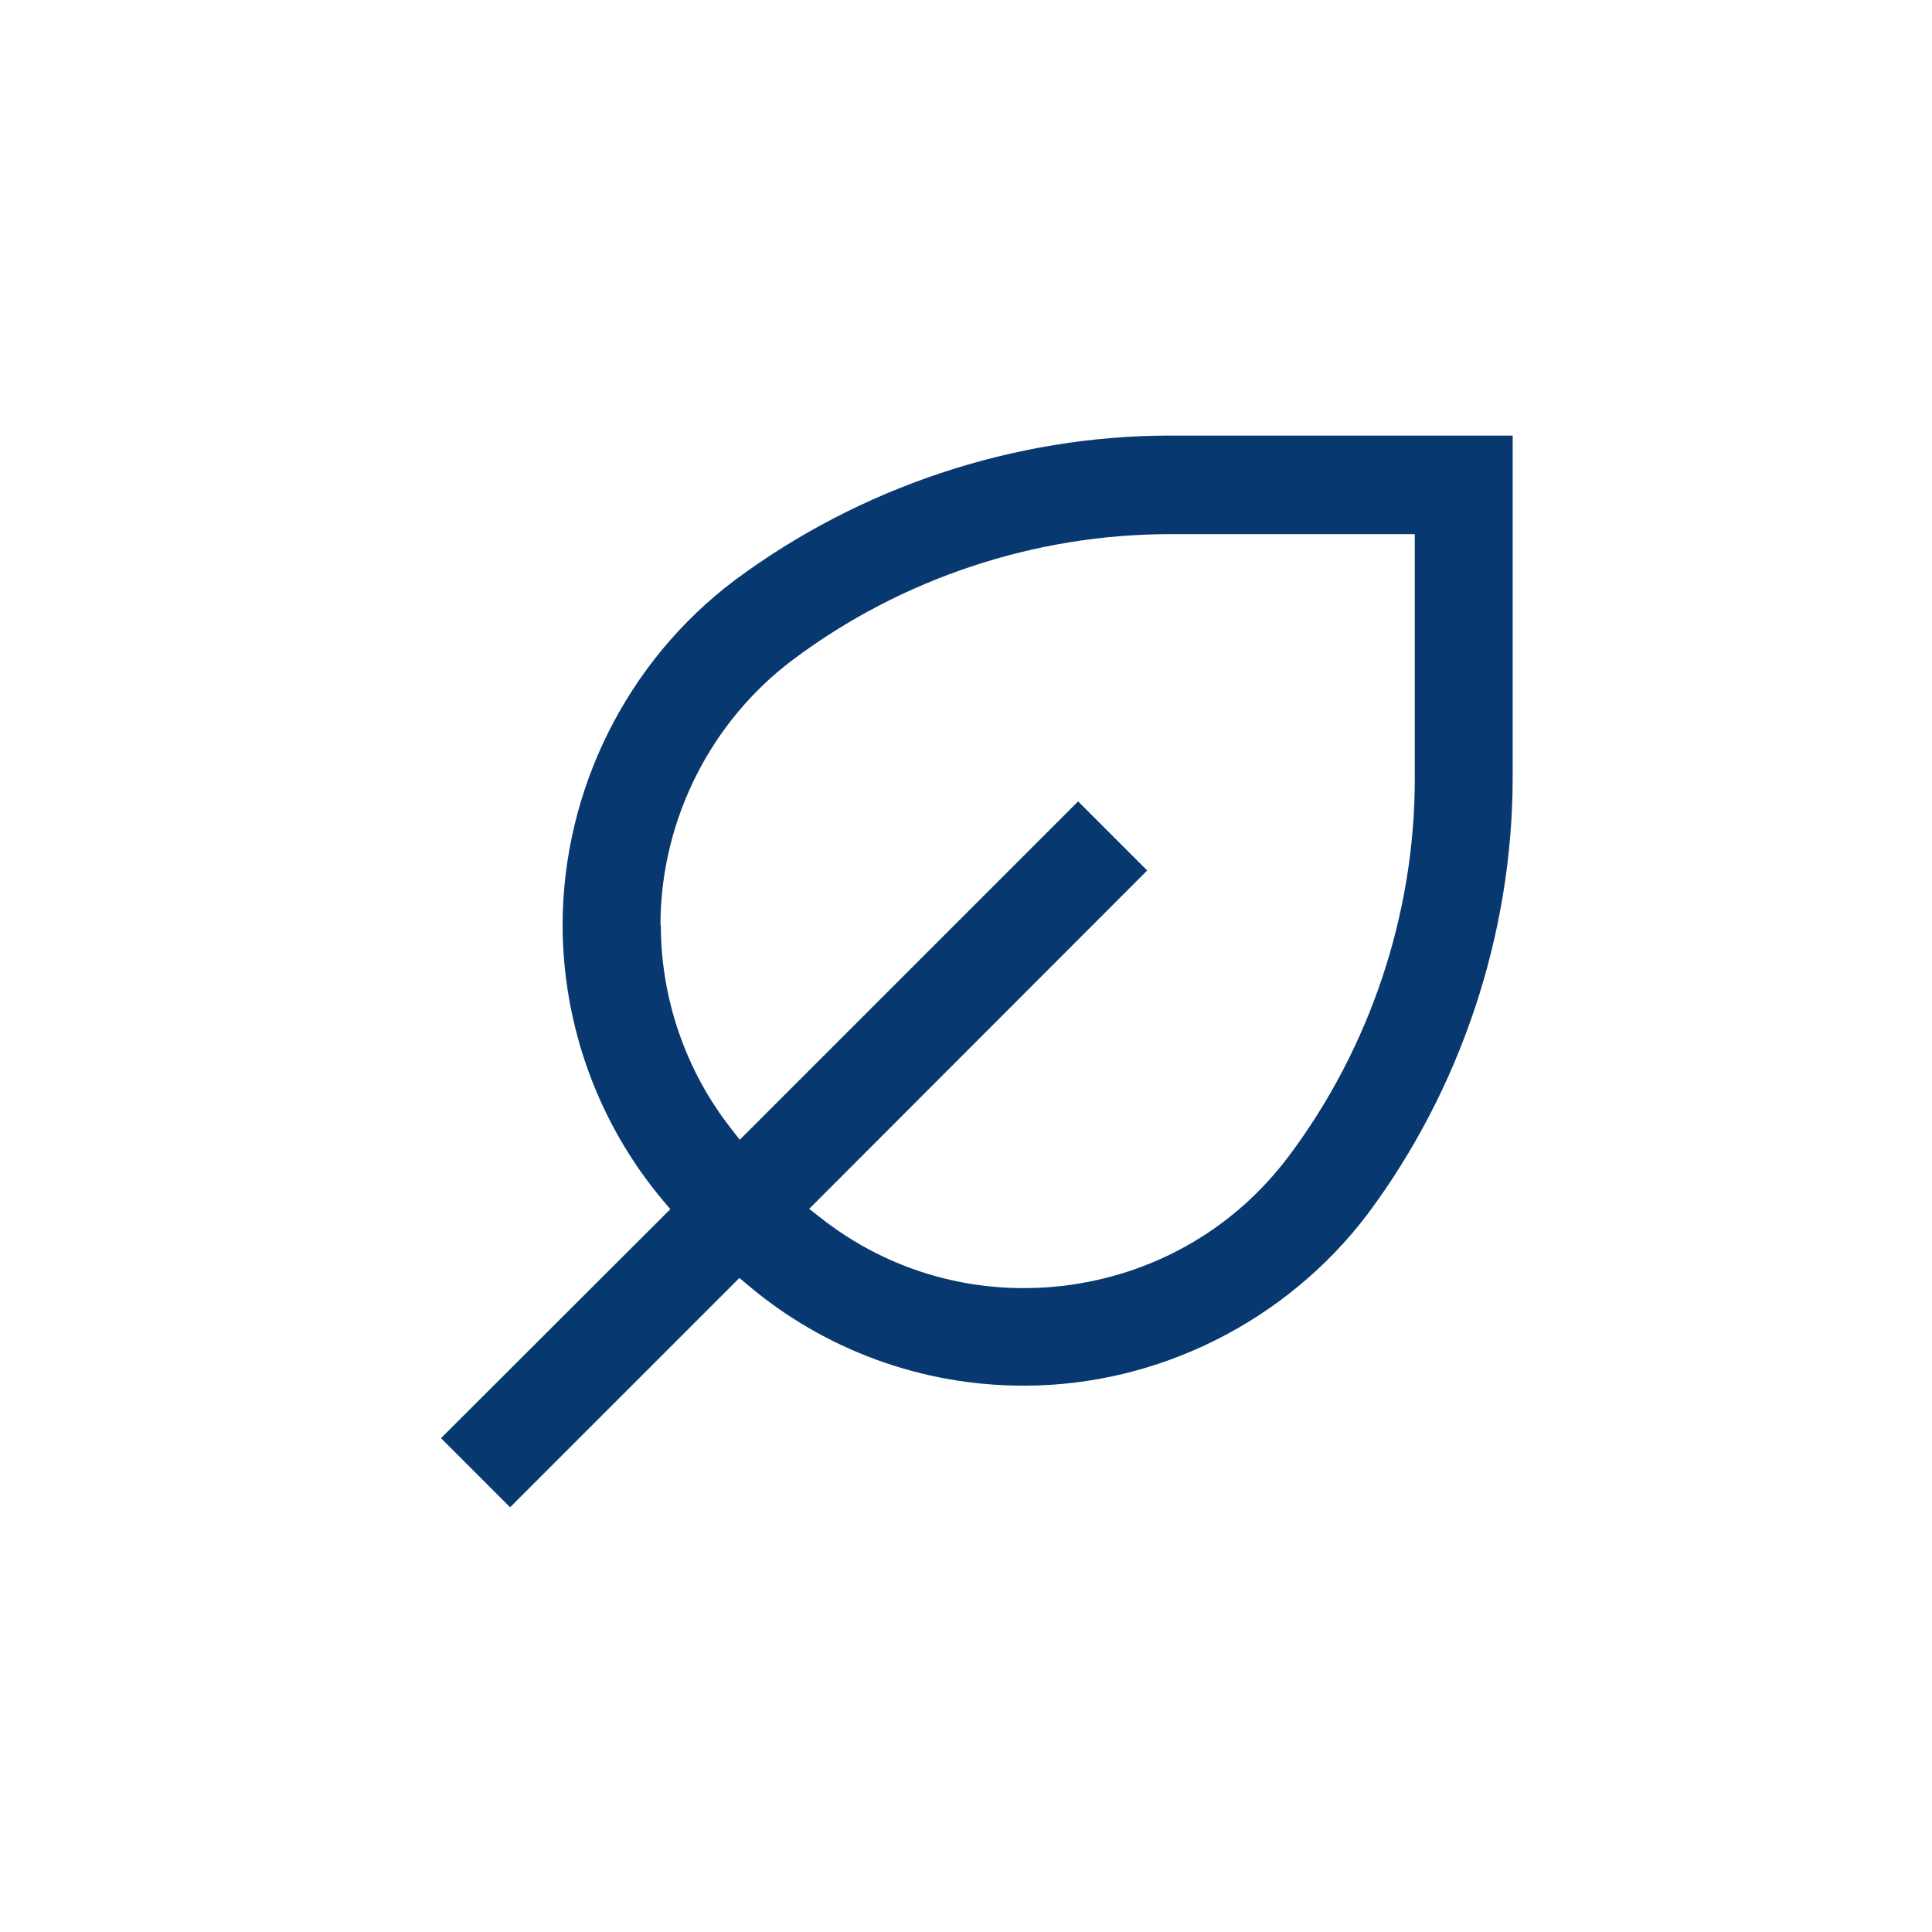 <?xml version="1.0" encoding="UTF-8"?>
<svg id="Calque_1" data-name="Calque 1" xmlns="http://www.w3.org/2000/svg" viewBox="0 0 57.04 57.04">
  <defs>
    <style>
      .cls-1 {
        fill: #073970;
        stroke-width: 0px;
      }
    </style>
  </defs>
  <path class="cls-1" d="m21.83,37.73l.25.21c2.27,1.92,5.15,2.97,8.12,2.97h.04c3.96,0,7.75-1.91,10.14-5.07,2.75-3.69,4.27-8.25,4.28-12.86v-10.12h-10.12c-4.6,0-9.17,1.53-12.86,4.28-3.17,2.39-5.06,6.18-5.07,10.15,0,2.98,1.05,5.88,2.97,8.16l.21.25-6.77,6.76,2.04,2.04,6.77-6.77Zm-2.33-10.43v-.11s0,0,0,0c.04-3.02,1.49-5.9,3.92-7.72,3.19-2.39,7.13-3.7,11.12-3.7h7.23v7.23c0,3.98-1.32,7.93-3.71,11.12-1.56,2.09-3.85,3.44-6.43,3.81-.47.07-.94.1-1.41.1-2.1,0-4.13-.67-5.83-1.95l-.5-.39,9.98-9.99-2.04-2.04-9.99,9.99-.24-.31c-1.35-1.71-2.09-3.85-2.09-6.03Z"/>
</svg>